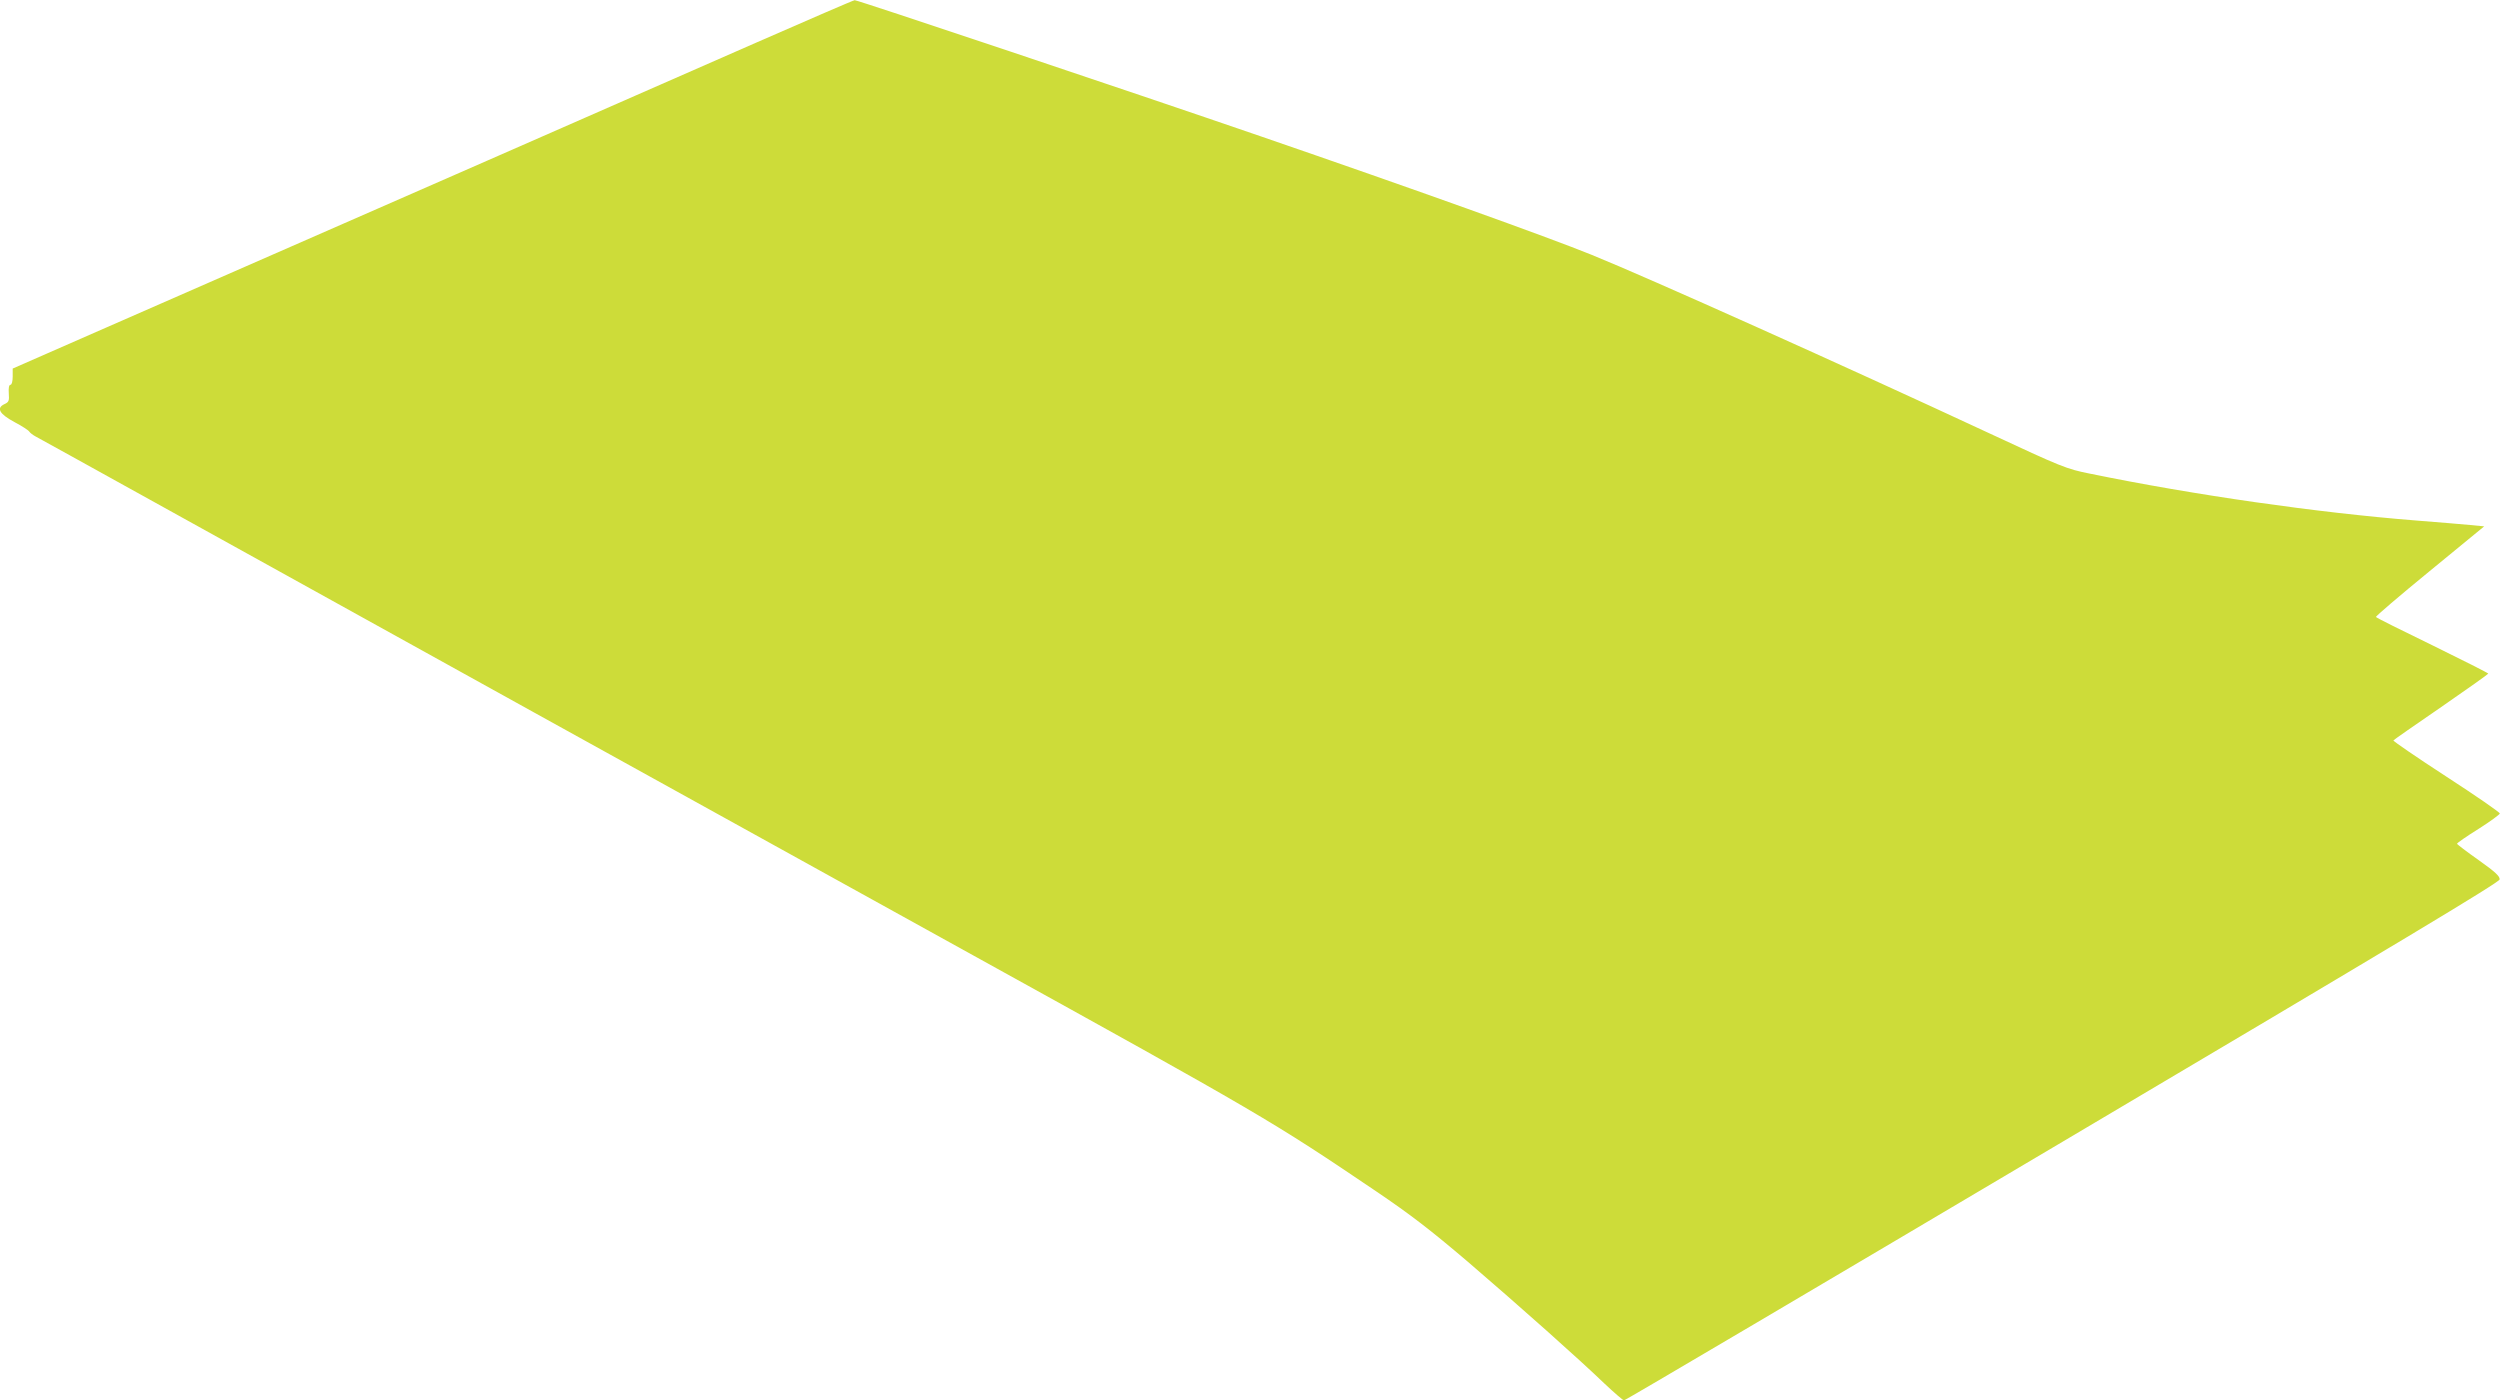 <?xml version="1.0" standalone="no"?>
<!DOCTYPE svg PUBLIC "-//W3C//DTD SVG 20010904//EN"
 "http://www.w3.org/TR/2001/REC-SVG-20010904/DTD/svg10.dtd">
<svg version="1.0" xmlns="http://www.w3.org/2000/svg"
 width="1280pt" height="717pt" viewBox="0 0 1280 717"
 preserveAspectRatio="xMidYMid meet">
<g transform="translate(0,717) scale(0.1,-0.1)"
fill="#cddc39" stroke="none">
<path d="M3870 6951 c-431 -190 -2109 -925 -3390 -1486 l-415 -182 0 -41 c0
-25 -5 -42 -11 -42 -8 0 -11 -16 -9 -44 3 -38 0 -45 -22 -55 -43 -20 -27 -50
51 -92 38 -20 72 -42 76 -49 4 -6 18 -17 31 -24 13 -7 276 -152 584 -323 1062
-589 2784 -1542 4215 -2333 1480 -818 1534 -850 2065 -1209 179 -121 282 -201
470 -361 277 -238 570 -499 700 -624 50 -47 95 -86 100 -86 6 0 1016 596 2245
1324 1708 1011 2236 1328 2238 1343 2 16 -21 38 -107 99 -61 43 -111 81 -111
84 0 4 49 38 110 76 60 38 109 74 109 79 0 6 -123 91 -274 189 -151 98 -273
182 -271 185 2 3 112 80 245 171 132 91 240 168 241 171 0 3 -129 68 -286 145
-157 76 -287 141 -289 145 -3 3 121 109 275 235 l279 229 -72 7 c-40 4 -164
14 -277 23 -504 40 -1134 130 -1670 240 -120 24 -142 33 -520 209 -739 344
-1739 793 -2030 911 -232 94 -916 339 -1695 607 -680 234 -2065 698 -2079 697
-6 0 -234 -99 -506 -218z"/>
</g>
</svg>

